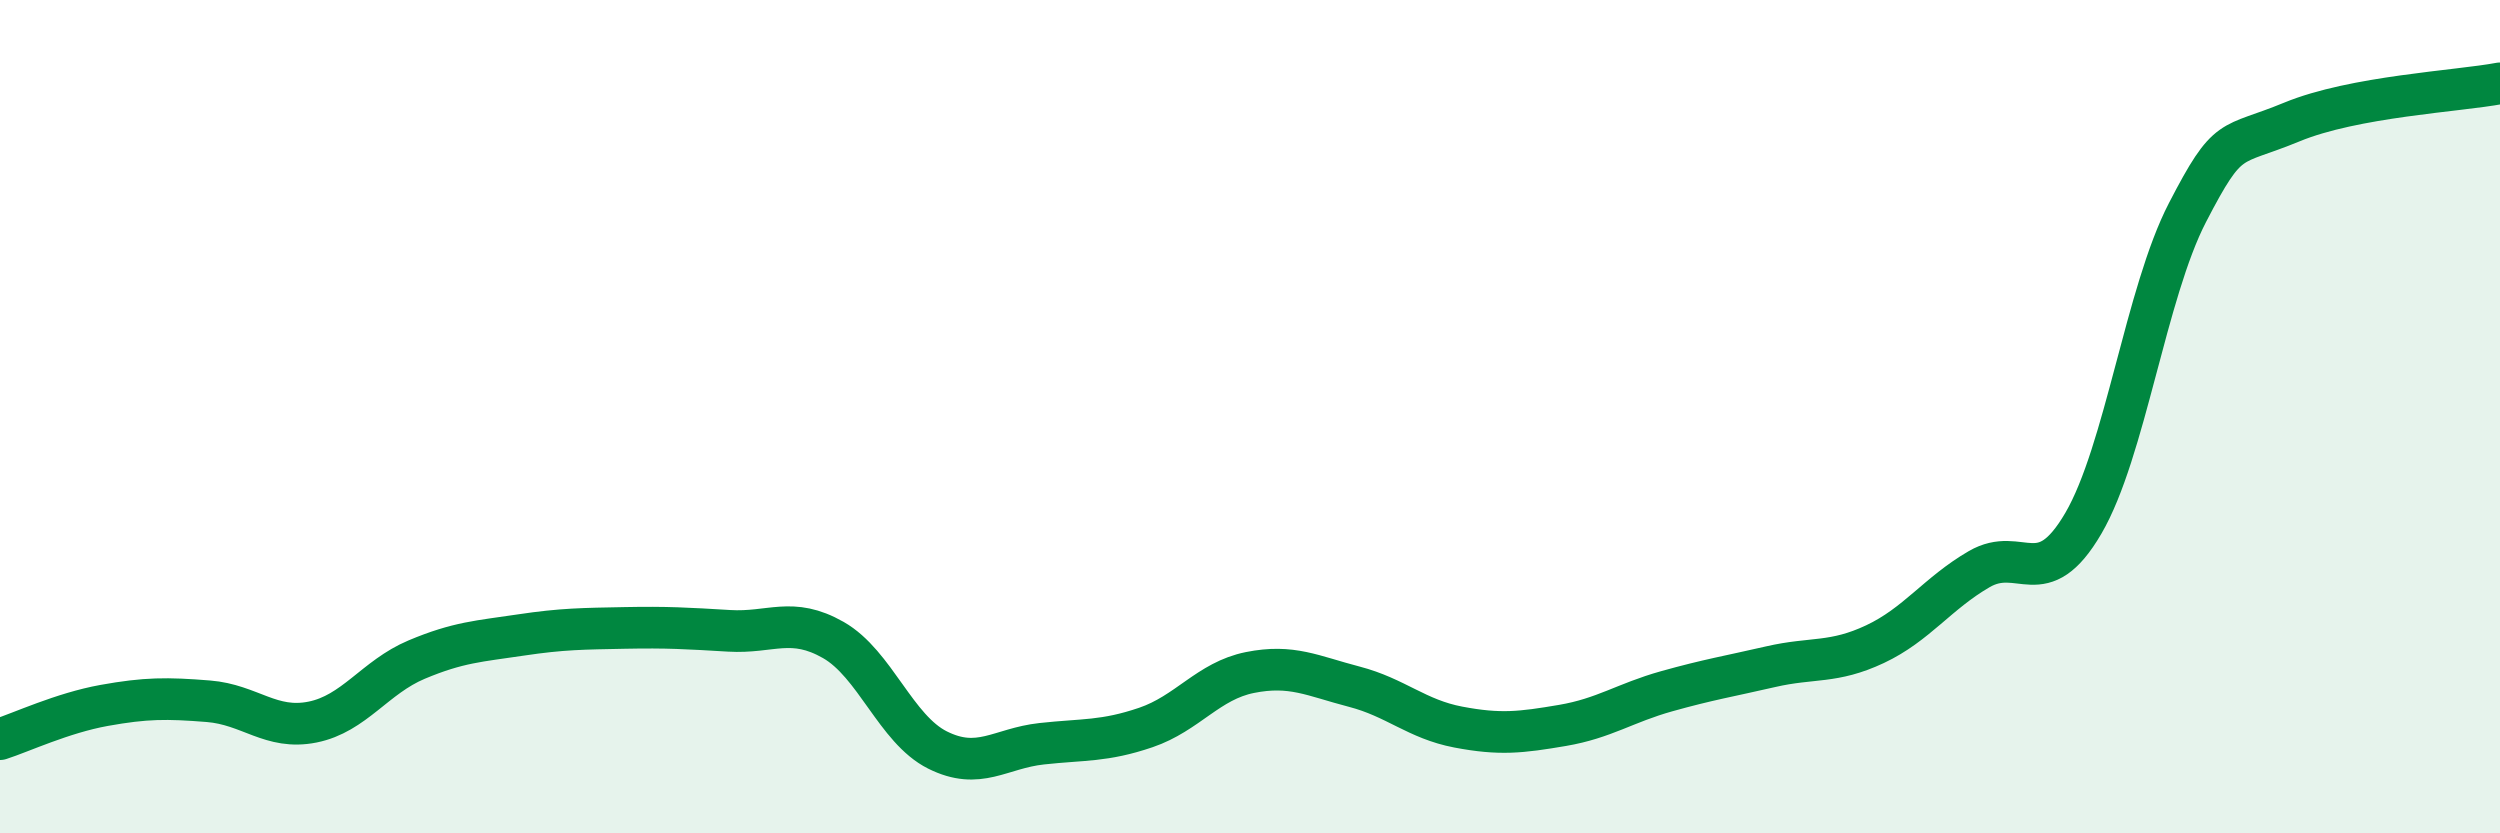 
    <svg width="60" height="20" viewBox="0 0 60 20" xmlns="http://www.w3.org/2000/svg">
      <path
        d="M 0,17.74 C 0.5,17.58 1.5,17.11 2.5,16.93 C 3.5,16.75 4,16.75 5,16.83 C 6,16.91 6.5,17.53 7.5,17.33 C 8.5,17.13 9,16.25 10,15.83 C 11,15.41 11.5,15.39 12.5,15.24 C 13.5,15.09 14,15.09 15,15.07 C 16,15.05 16.5,15.08 17.5,15.14 C 18.5,15.2 19,14.79 20,15.36 C 21,15.93 21.5,17.5 22.5,18 C 23.5,18.5 24,17.96 25,17.85 C 26,17.74 26.5,17.8 27.5,17.46 C 28.5,17.12 29,16.34 30,16.14 C 31,15.94 31.5,16.22 32.5,16.48 C 33.5,16.74 34,17.26 35,17.45 C 36,17.64 36.5,17.58 37.5,17.41 C 38.5,17.24 39,16.87 40,16.59 C 41,16.31 41.5,16.23 42.5,16 C 43.5,15.77 44,15.93 45,15.46 C 46,14.99 46.5,14.24 47.5,13.66 C 48.5,13.08 49,14.27 50,12.56 C 51,10.85 51.5,7.03 52.5,5.1 C 53.5,3.17 53.5,3.55 55,2.93 C 56.5,2.31 59,2.19 60,2L60 20L0 20Z"
        fill="#008740"
        opacity="0.1"
        stroke-linecap="round"
        stroke-linejoin="round"
      />
      <path
        d="M 0,17.74 C 0.5,17.58 1.5,17.11 2.5,16.93 C 3.5,16.75 4,16.75 5,16.83 C 6,16.91 6.5,17.53 7.5,17.33 C 8.5,17.13 9,16.25 10,15.83 C 11,15.41 11.5,15.39 12.5,15.24 C 13.5,15.09 14,15.09 15,15.07 C 16,15.05 16.5,15.08 17.5,15.14 C 18.5,15.2 19,14.79 20,15.36 C 21,15.93 21.5,17.5 22.5,18 C 23.5,18.5 24,17.96 25,17.85 C 26,17.74 26.5,17.8 27.5,17.46 C 28.5,17.12 29,16.34 30,16.14 C 31,15.94 31.5,16.22 32.5,16.48 C 33.5,16.74 34,17.26 35,17.45 C 36,17.64 36.5,17.58 37.5,17.41 C 38.5,17.24 39,16.87 40,16.59 C 41,16.31 41.5,16.23 42.5,16 C 43.5,15.77 44,15.93 45,15.46 C 46,14.99 46.5,14.24 47.5,13.66 C 48.5,13.08 49,14.27 50,12.56 C 51,10.85 51.5,7.03 52.5,5.1 C 53.5,3.17 53.5,3.55 55,2.93 C 56.5,2.31 59,2.19 60,2"
        stroke="#008740"
        stroke-width="1"
        fill="none"
        stroke-linecap="round"
        stroke-linejoin="round"
      />
    </svg>
  